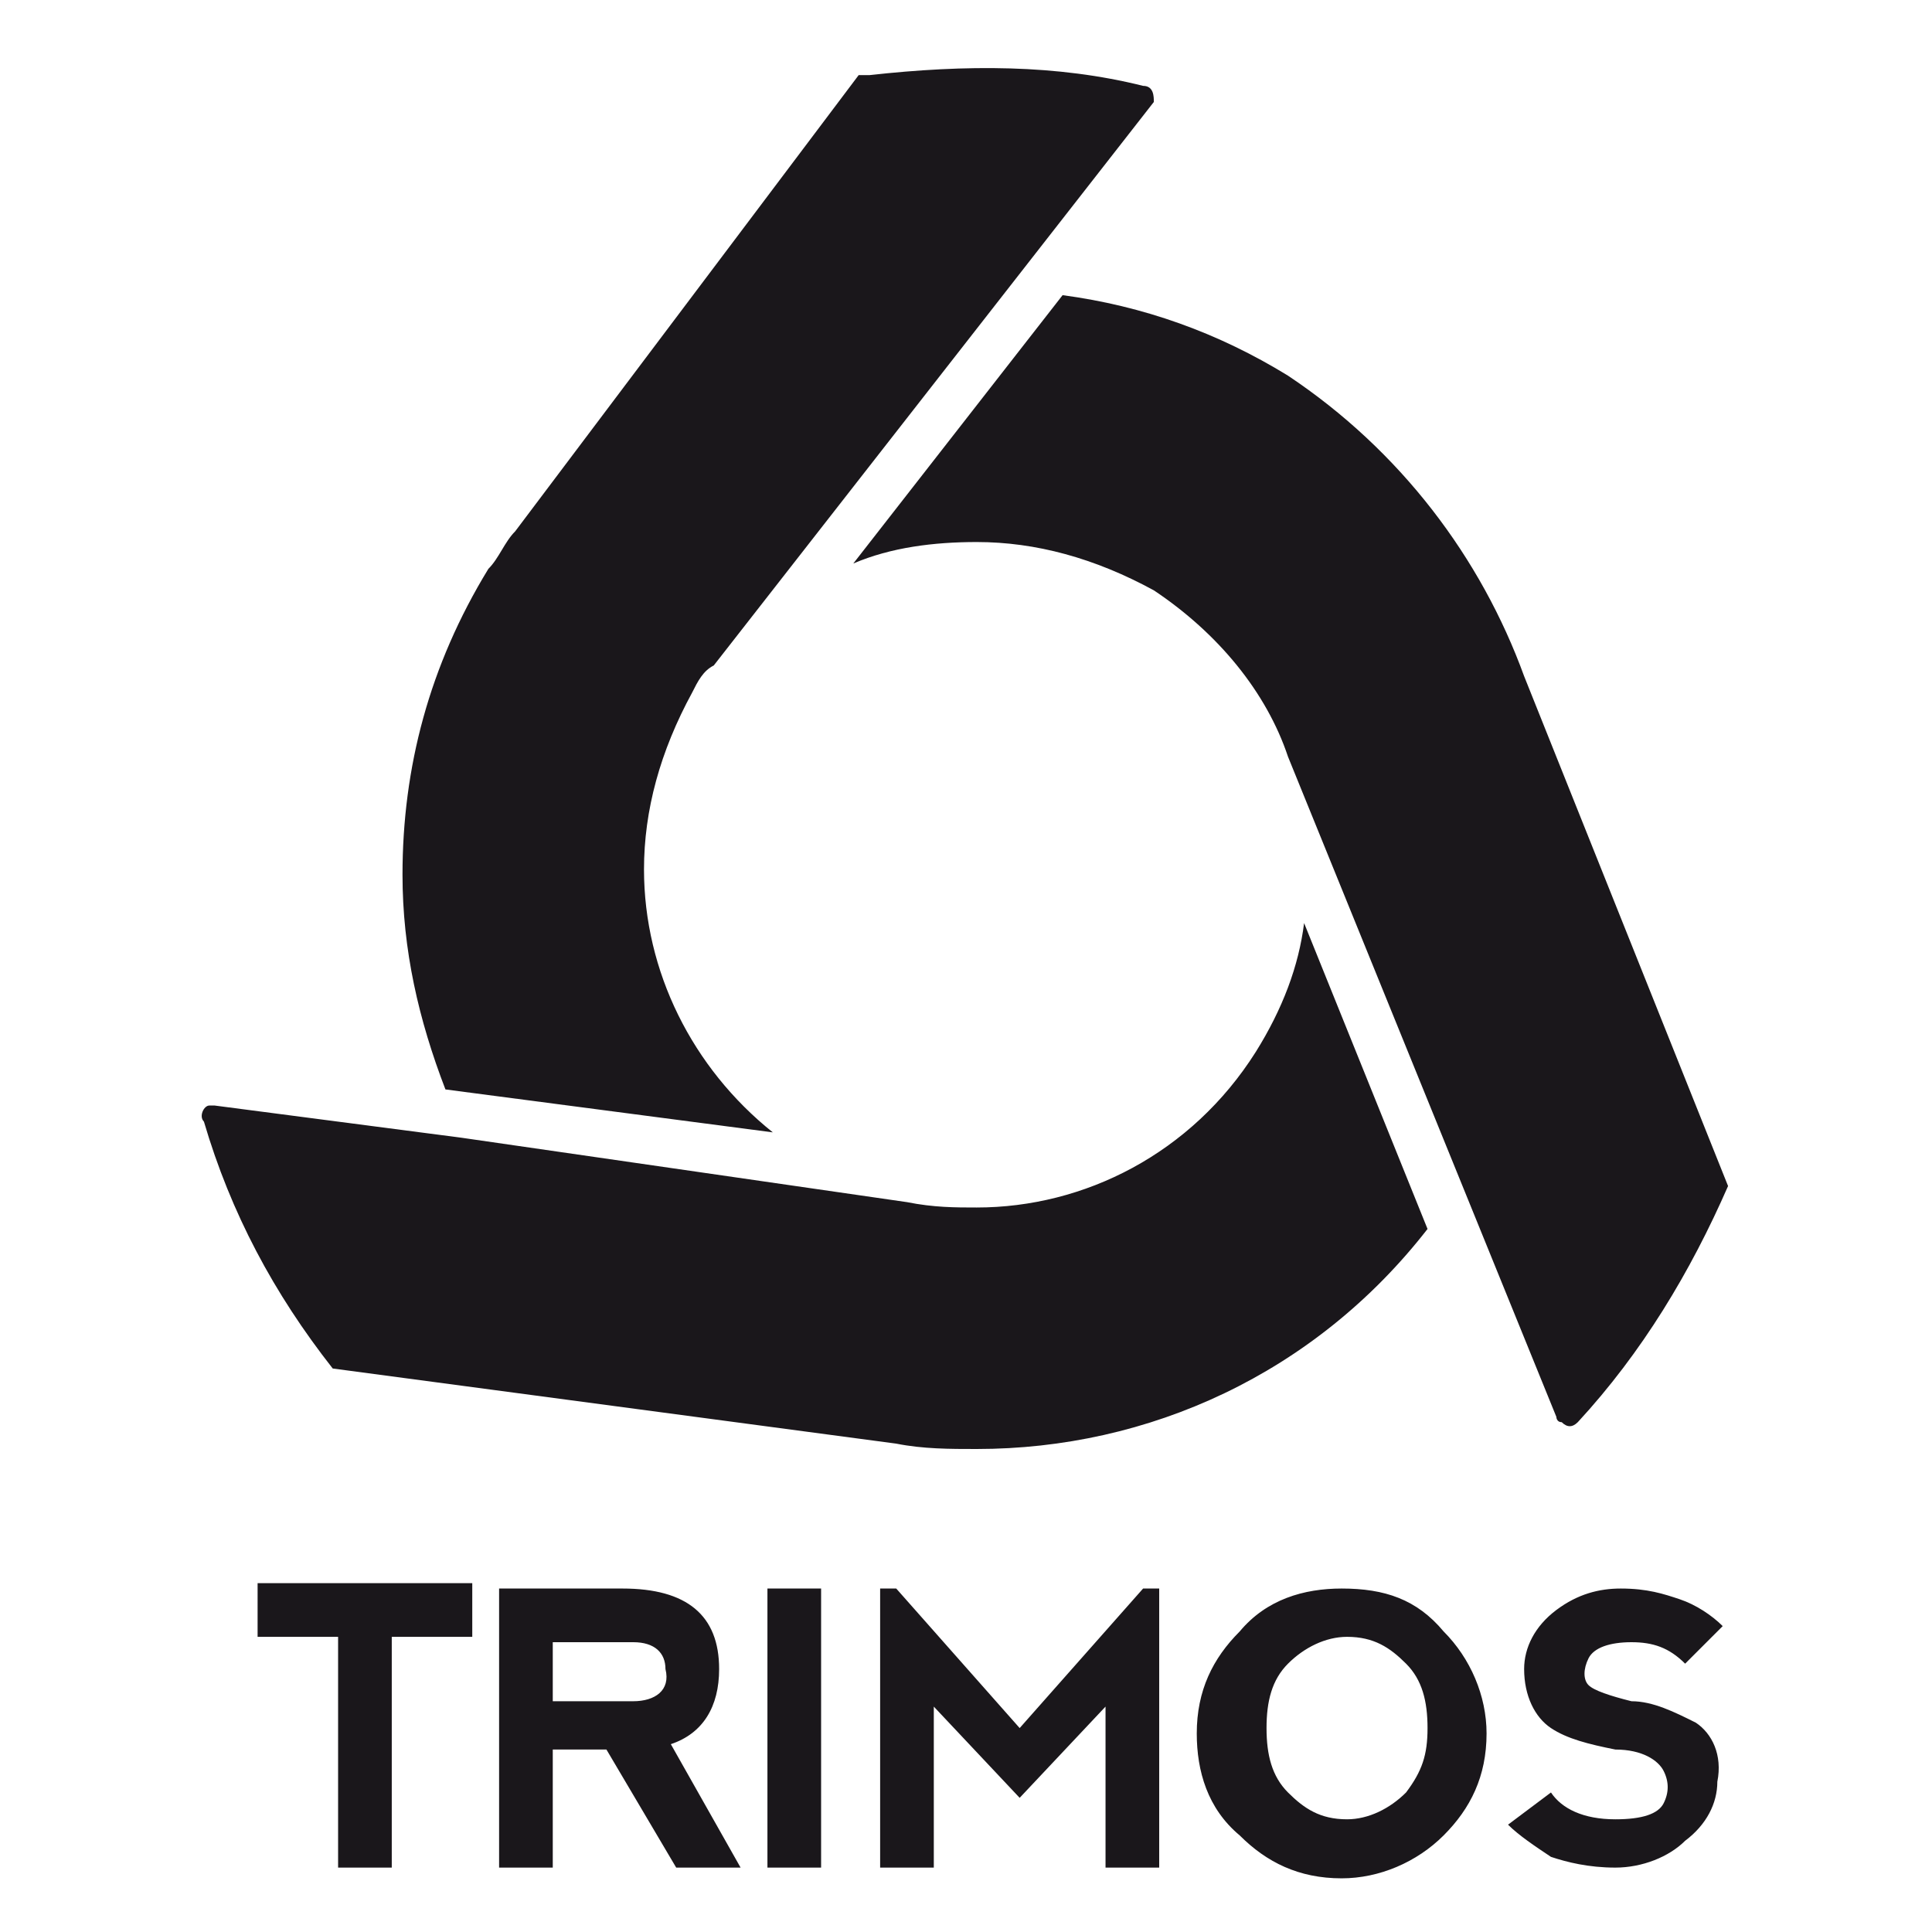 <?xml version="1.0" encoding="utf-8"?>
<!-- Generator: Adobe Illustrator 28.1.0, SVG Export Plug-In . SVG Version: 6.00 Build 0)  -->
<svg version="1.1" id="Calque_1" xmlns="http://www.w3.org/2000/svg" xmlns:xlink="http://www.w3.org/1999/xlink" x="0px" y="0px"
	 viewBox="0 0 36 36" style="enable-background:new 0 0 36 36;" xml:space="preserve">
<style type="text/css">
	.st0{fill:#1A171B;}
</style>
<path class="st0" d="M16.7,26.9L16.7,26.9c0.5,0.1,1,0.1,1.5,0.1h0c3.2,0,6.3-1.4,8.4-4.1l-2.3-5.7c-0.1,0.8-0.4,1.6-0.9,2.4
	c-1.2,1.9-3.2,2.9-5.2,2.9c-0.4,0-0.8,0-1.3-0.1l0,0l-8.3-1.2l0,0l-4.6-0.6c0,0-0.1,0-0.1,0c-0.1,0-0.2,0.2-0.1,0.3c0,0,0,0,0,0
	c0.5,1.7,1.3,3.2,2.4,4.6L16.7,26.9z M15.9,10.5c0.7-0.3,1.5-0.4,2.3-0.4c1.1,0,2.2,0.3,3.3,0.9c1.2,0.8,2.1,1.9,2.5,3.1l5,12.3
	c0,0,0,0.1,0.1,0.1c0.1,0.1,0.2,0.1,0.3,0c1.2-1.3,2.1-2.8,2.8-4.4l-3.8-9.5c-0.8-2.2-2.3-4.2-4.4-5.6c-1.3-0.8-2.7-1.3-4.2-1.5
	L15.9,10.5z M14.4,21.1c-1.5-1.2-2.4-3-2.4-4.9c0-1.1,0.3-2.2,0.9-3.3l0,0c0.1-0.2,0.2-0.4,0.4-0.5l0,0l8.2-10.5h0c0,0,0,0,0,0l0,0
	c0,0,0,0,0,0c0-0.1,0-0.3-0.2-0.3c-1.6-0.4-3.3-0.4-5.1-0.2c-0.1,0-0.1,0-0.2,0L9.6,9.9l0,0c-0.2,0.2-0.3,0.5-0.5,0.7l0,0
	c-1.1,1.8-1.6,3.7-1.6,5.7c0,1.4,0.3,2.7,0.8,4L14.4,21.1z M14.3,34.8h1v-5.2h-1V34.8z M26.2,33.4c-0.3,0.3-0.7,0.5-1.1,0.5
	c-0.5,0-0.8-0.2-1.1-0.5c-0.3-0.3-0.4-0.7-0.4-1.2s0.1-0.9,0.4-1.2c0.3-0.3,0.7-0.5,1.1-0.5c0.5,0,0.8,0.2,1.1,0.5
	c0.3,0.3,0.4,0.7,0.4,1.2S26.5,33,26.2,33.4 M25,29.6c-0.7,0-1.4,0.2-1.9,0.8c-0.5,0.5-0.8,1.1-0.8,1.9c0,0.7,0.2,1.4,0.8,1.9
	c0.5,0.5,1.1,0.8,1.9,0.8c0.7,0,1.4-0.3,1.9-0.8c0.5-0.5,0.8-1.1,0.8-1.9c0-0.7-0.3-1.4-0.8-1.9C26.4,29.8,25.8,29.6,25,29.6
	 M31.6,32.1c-0.4-0.2-0.8-0.4-1.2-0.4c-0.4-0.1-0.7-0.2-0.8-0.3c-0.1-0.1-0.1-0.3,0-0.5c0.1-0.2,0.4-0.3,0.8-0.3
	c0.4,0,0.7,0.1,1,0.4l0.7-0.7c-0.2-0.2-0.5-0.4-0.8-0.5c-0.3-0.1-0.6-0.2-1.1-0.2c-0.4,0-0.8,0.1-1.2,0.4c-0.4,0.3-0.6,0.7-0.6,1.1
	c0,0.5,0.2,0.9,0.5,1.1c0.3,0.2,0.7,0.3,1.2,0.4c0.5,0,0.8,0.2,0.9,0.4c0.1,0.2,0.1,0.4,0,0.6c-0.1,0.2-0.4,0.3-0.9,0.3
	c-0.6,0-1-0.2-1.2-0.5L28.1,34c0.2,0.2,0.5,0.4,0.8,0.6c0.3,0.1,0.7,0.2,1.2,0.2c0.5,0,1-0.2,1.3-0.5c0.4-0.3,0.6-0.7,0.6-1.1
	C32.1,32.7,31.9,32.3,31.6,32.1 M19,32.2l-2.3-2.6h-0.3l0,5.2h1v-3l1.6,1.7l1.6-1.7l0,3h1v-5.2h-0.3L19,32.2z M4.8,30.5h1.5v4.3h1
	v-4.3h1.5v-1h-4V30.5z M11.8,31.7h-1.5v-1.1h1.5c0.4,0,0.6,0.2,0.6,0.5C12.5,31.5,12.2,31.7,11.8,31.7 M13.4,31.1
	c0-1-0.6-1.5-1.8-1.5H9.3v5.2h1v-2.2h1l1.3,2.2h1.2l-1.3-2.3C13.1,32.3,13.4,31.8,13.4,31.1"/>
</svg>
